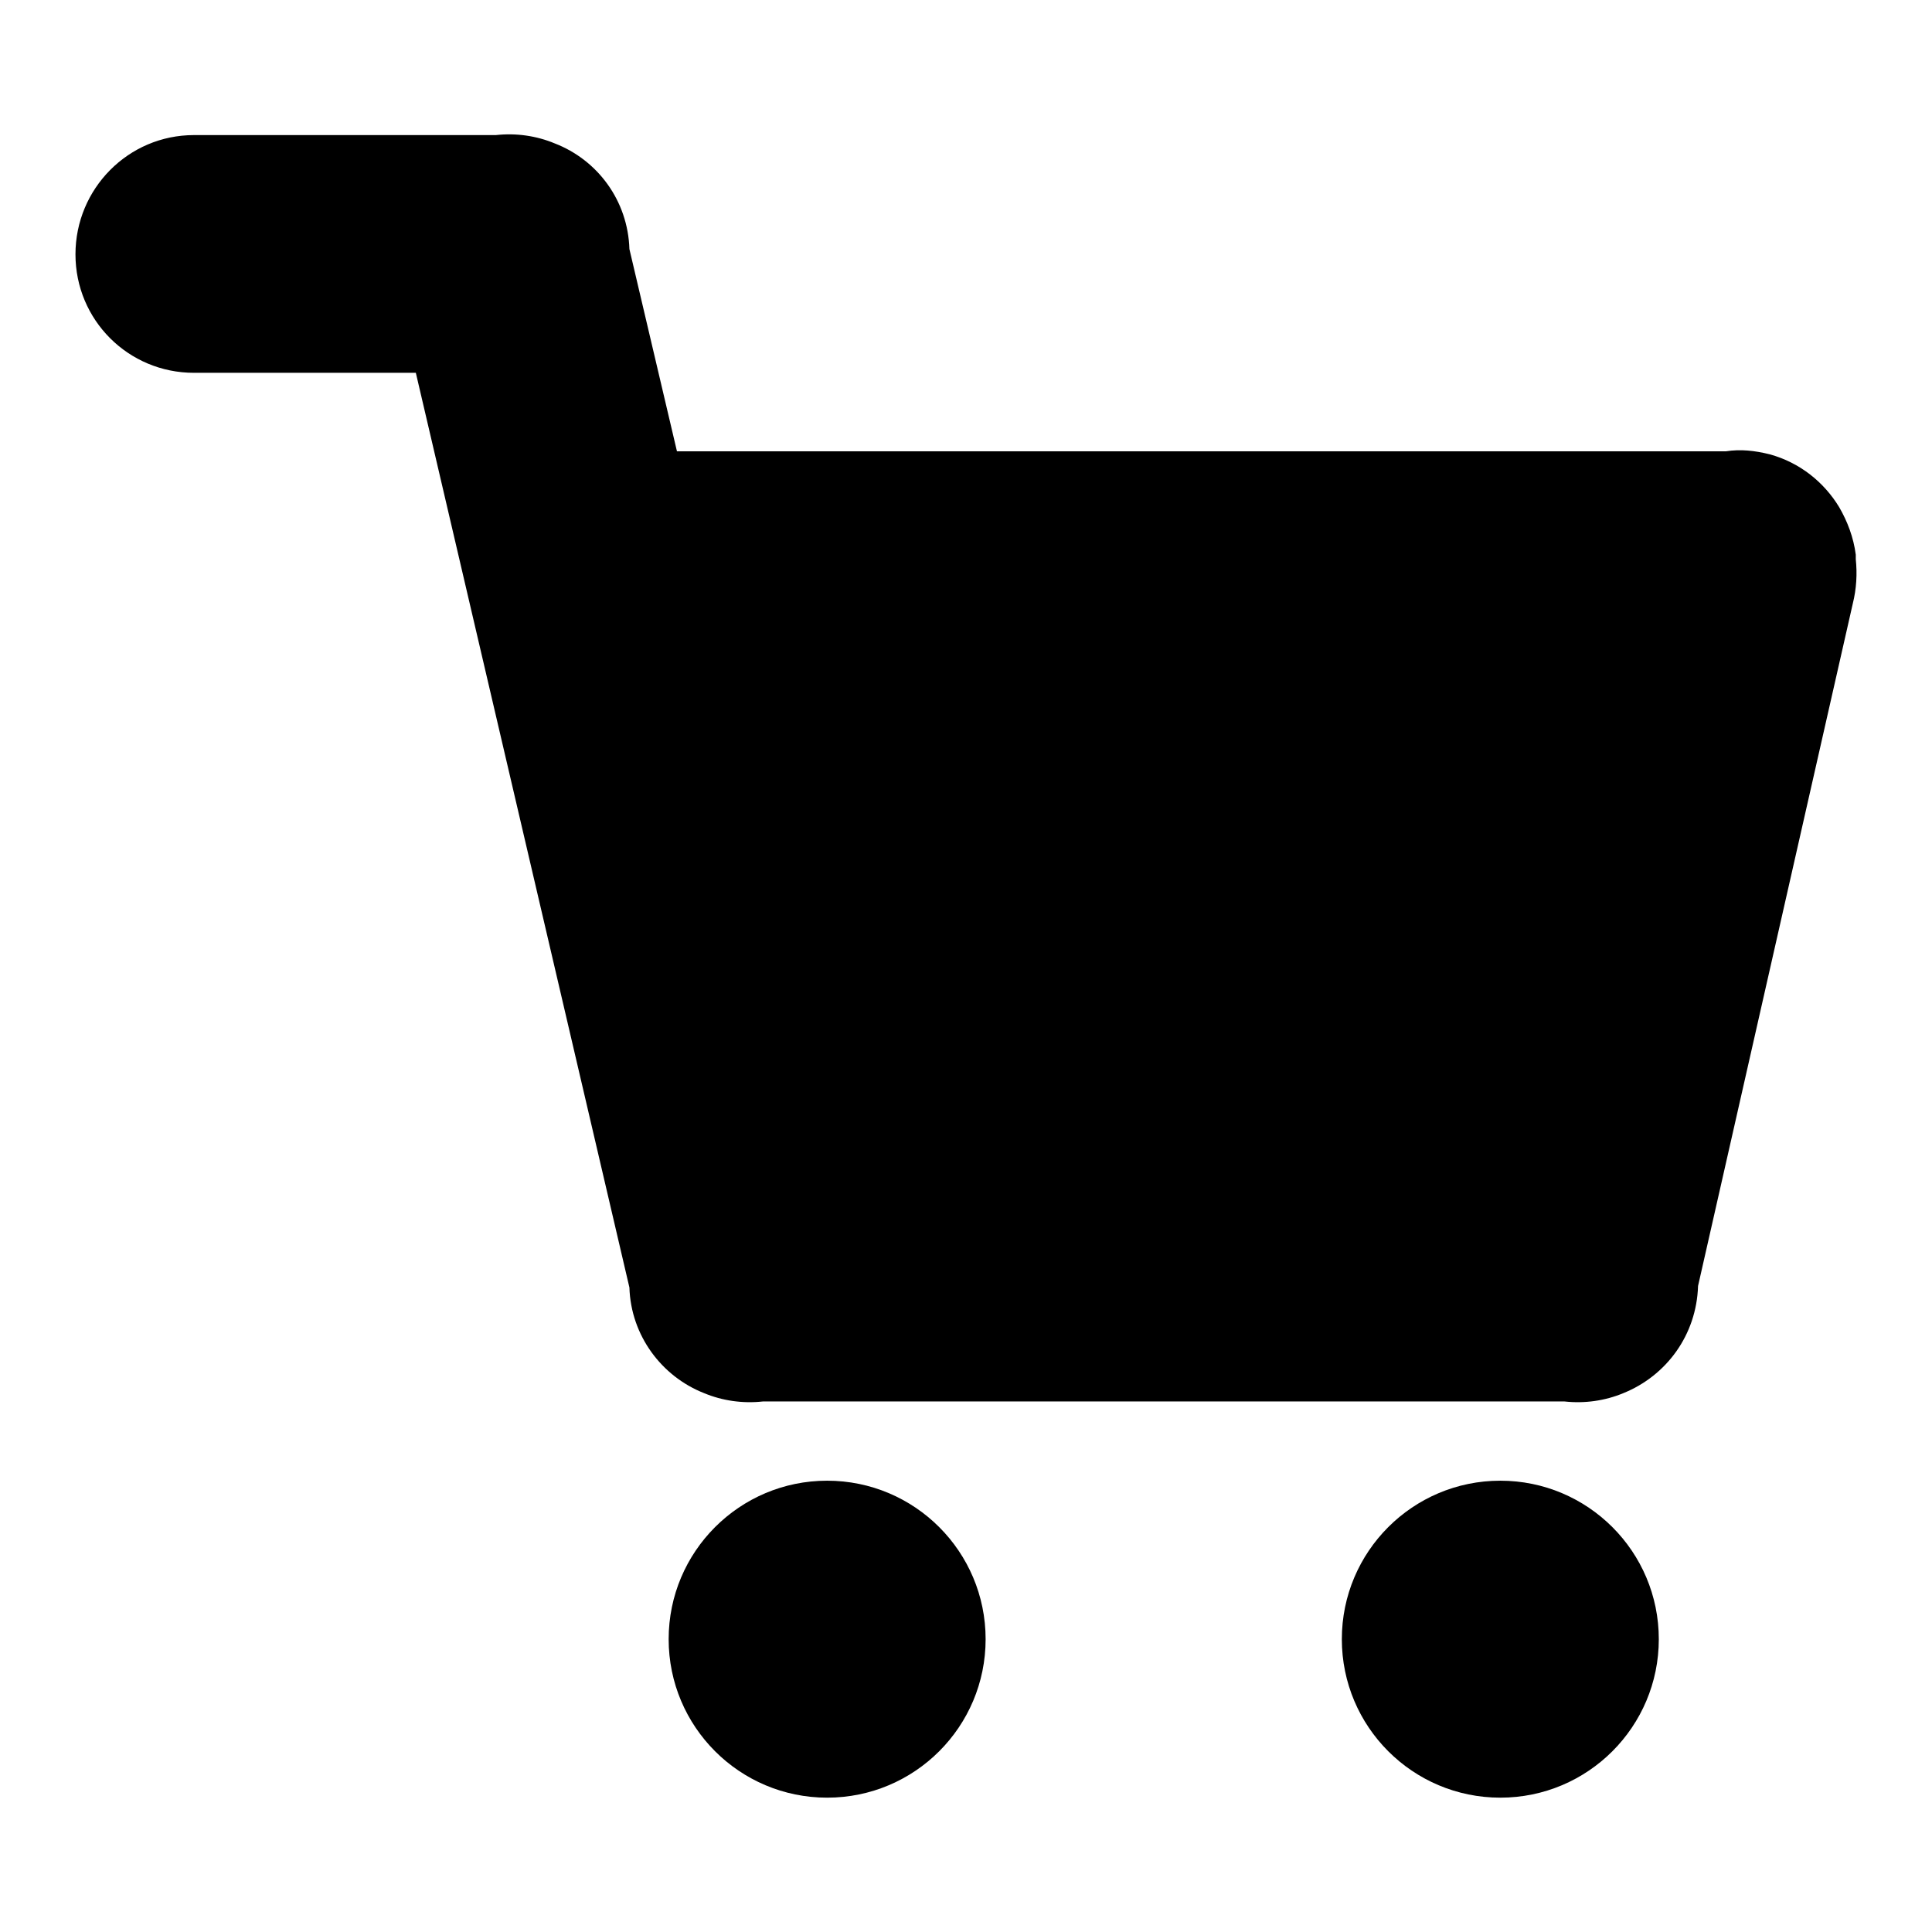 <?xml version="1.0" encoding="utf-8"?>
<!-- Svg Vector Icons : http://www.onlinewebfonts.com/icon -->
<!DOCTYPE svg PUBLIC "-//W3C//DTD SVG 1.1//EN" "http://www.w3.org/Graphics/SVG/1.1/DTD/svg11.dtd">
<svg version="1.1" xmlns="http://www.w3.org/2000/svg" xmlns:xlink="http://www.w3.org/1999/xlink" x="0px" y="0px" viewBox="0 0 256 256" enable-background="new 0 0 256 256" xml:space="preserve">
<g><g><path fill="#000000" d="M245.9,74.1c0-0.1,0-0.2,0-0.3s0-0.2,0-0.3c-0.3-2.3-1.1-4.4-2.2-6.3c-2-3.3-5.2-5.9-9.2-7c-2-0.5-3.9-0.7-5.8-0.4h-139l-6.3-26.8c-0.2-6.4-4.2-11.8-9.9-14c-2.4-1-5.1-1.4-7.8-1.1h-40C17,17.9,10,25,10,33.7s7,15.7,15.7,15.7h29.4l28.3,121.2c0.2,6.4,4.3,11.8,9.9,14c2.4,1,5.1,1.4,7.8,1.1h106.2c2.7,0.3,5.4-0.1,7.8-1.1c5.7-2.3,9.7-7.7,9.9-14.2L245.5,80C246,78,246.1,76,245.9,74.1z M109.6,196.2c-11.6,0-21,9.4-21,21s9.4,21,21,21s21-9.4,21-21S121.2,196.2,109.6,196.2z M198.8,196.2c-11.6,0-21,9.4-21,21s9.4,21,21,21c11.6,0,21-9.4,21-21S210.4,196.2,198.8,196.2z"/></g></g>
</svg>
